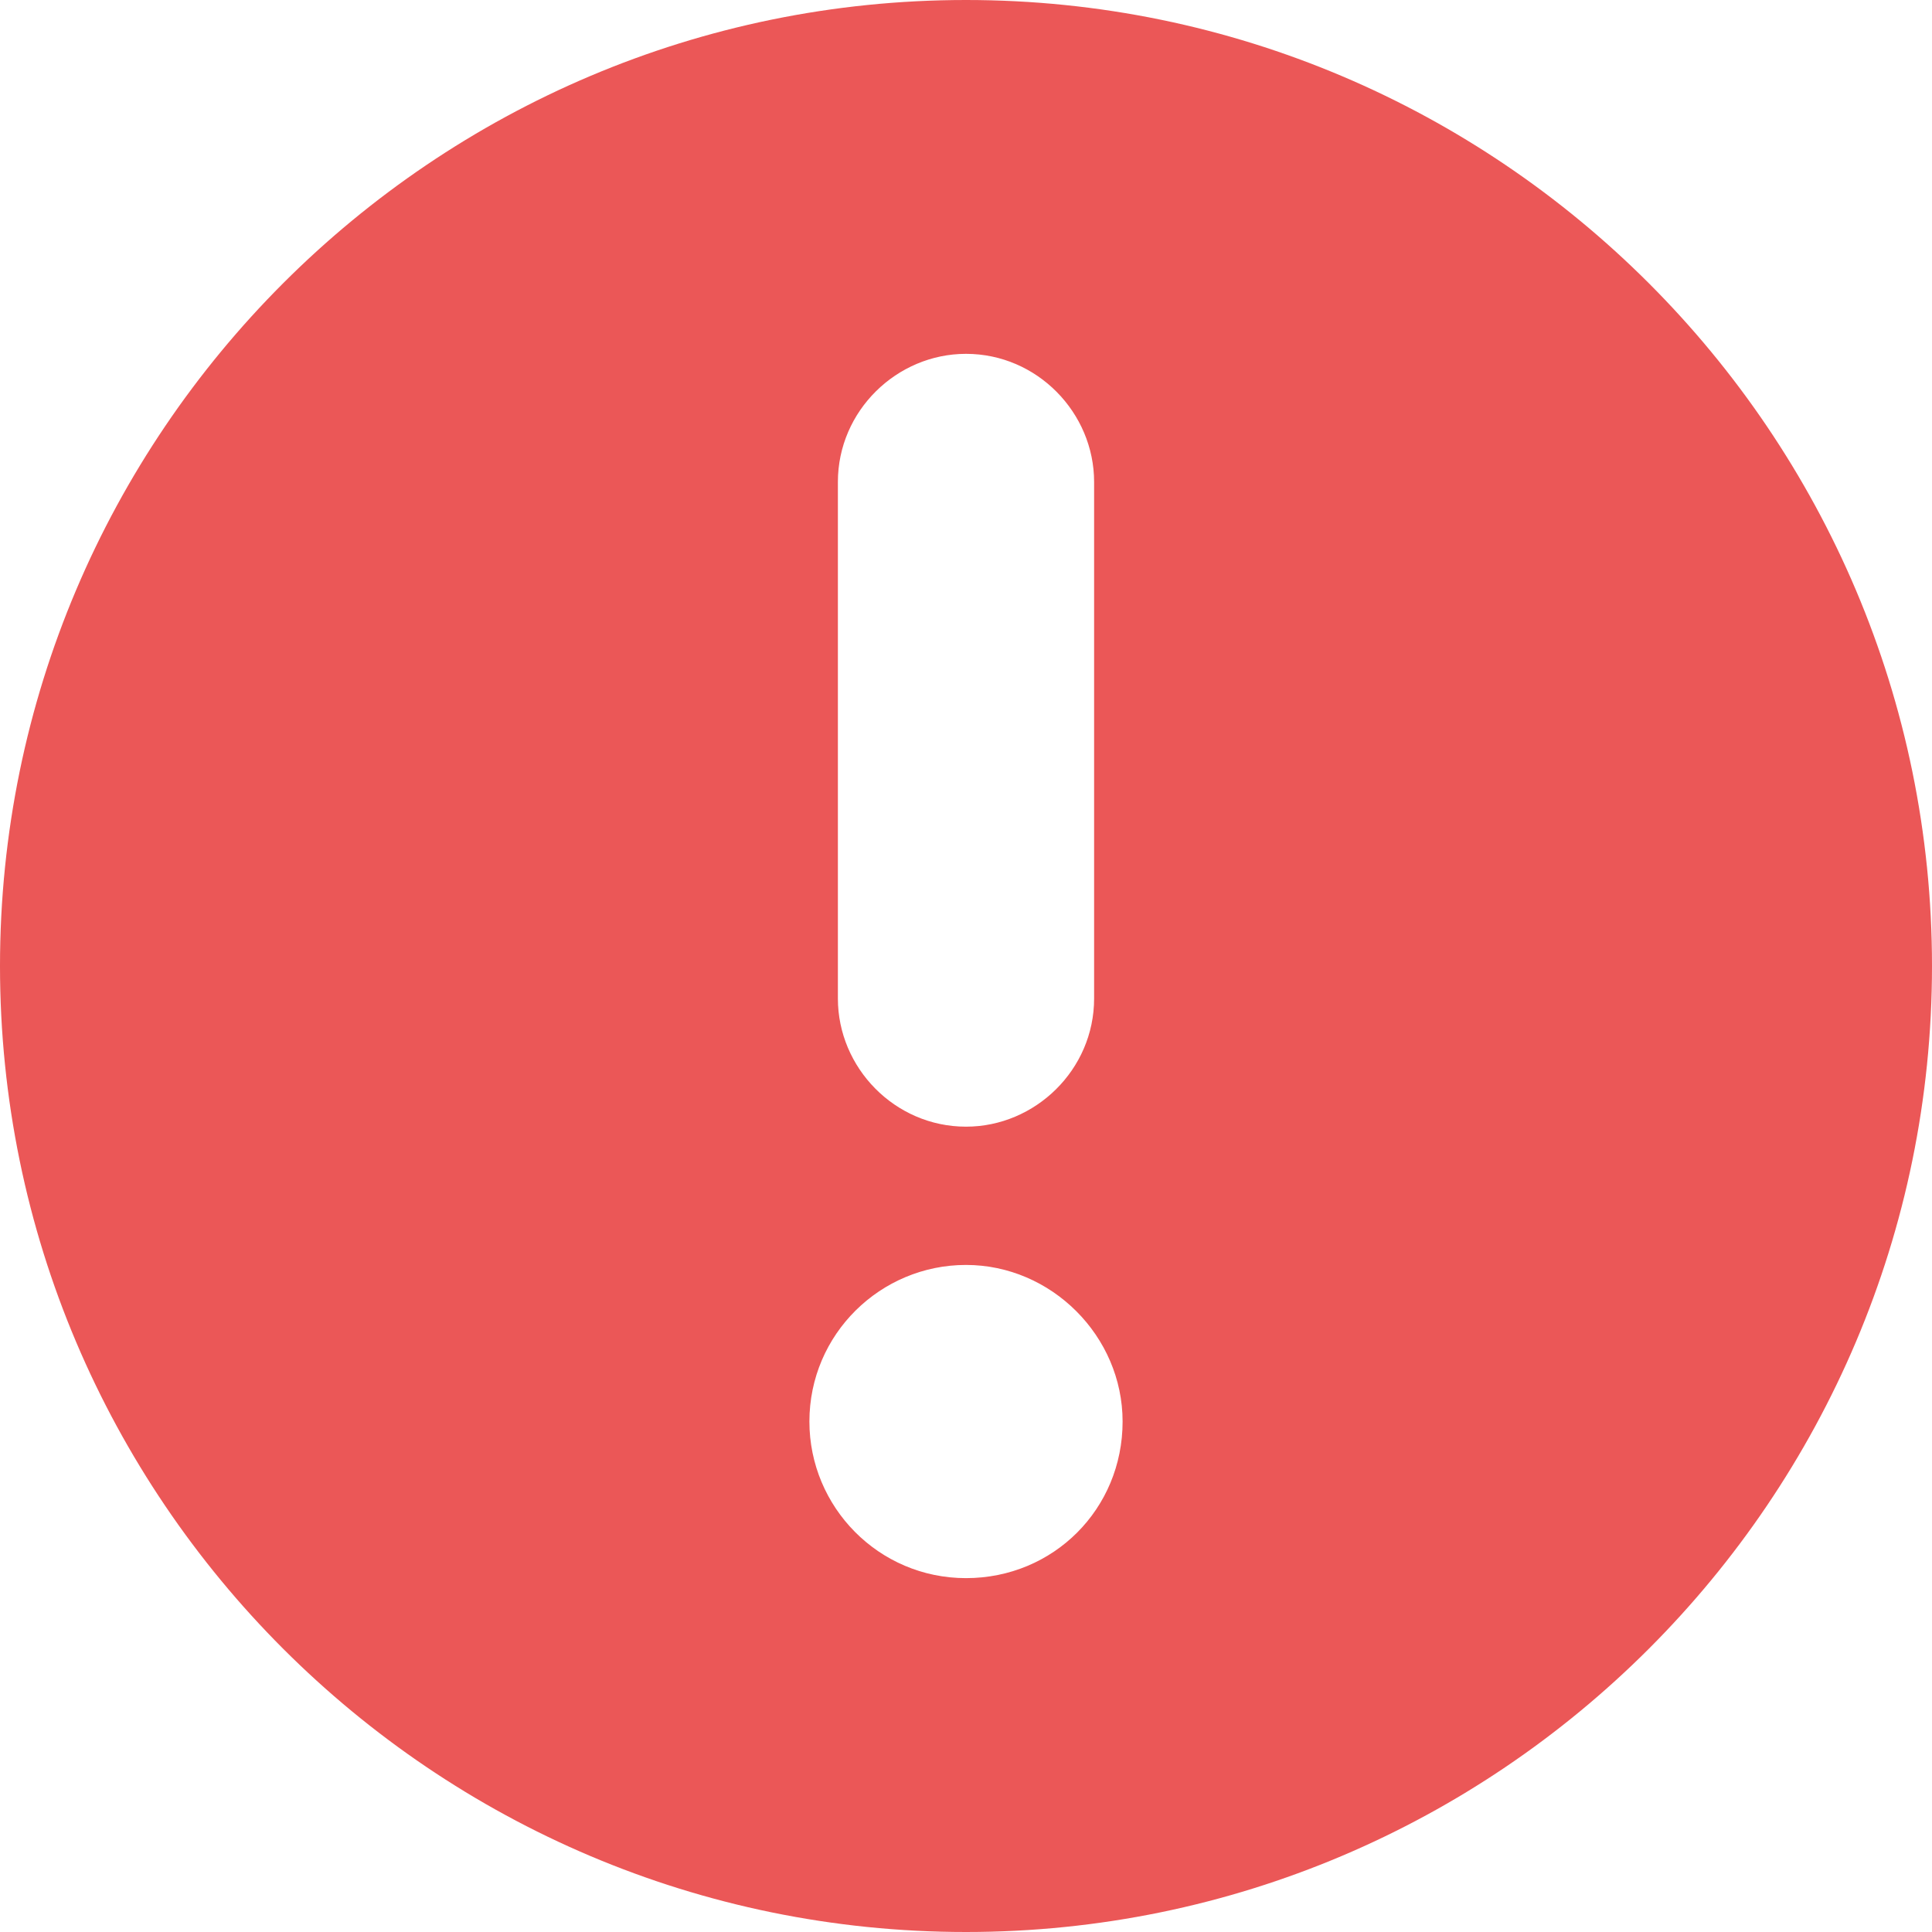 <svg width="74" height="74" viewBox="0 0 74 74" fill="none" xmlns="http://www.w3.org/2000/svg">
<path d="M37 0C16.592 0 0 16.592 0 37C0 57.408 16.592 74 37 74C57.408 74 74 57.408 74 37C74 16.592 57.408 0 37 0ZM32.093 18.461C32.093 15.735 34.351 13.553 37 13.553C39.727 13.553 41.907 15.812 41.907 18.461V38.246C41.907 40.973 39.649 43.154 37 43.154C34.273 43.154 32.093 40.895 32.093 38.246V18.461ZM37 60.446C33.651 60.446 31.002 57.72 31.002 54.448C31.002 51.099 33.729 48.45 37 48.45C40.271 48.45 42.998 51.177 42.998 54.448C42.998 57.798 40.349 60.446 37 60.446Z" fill="#EB5757"/>
</svg>
